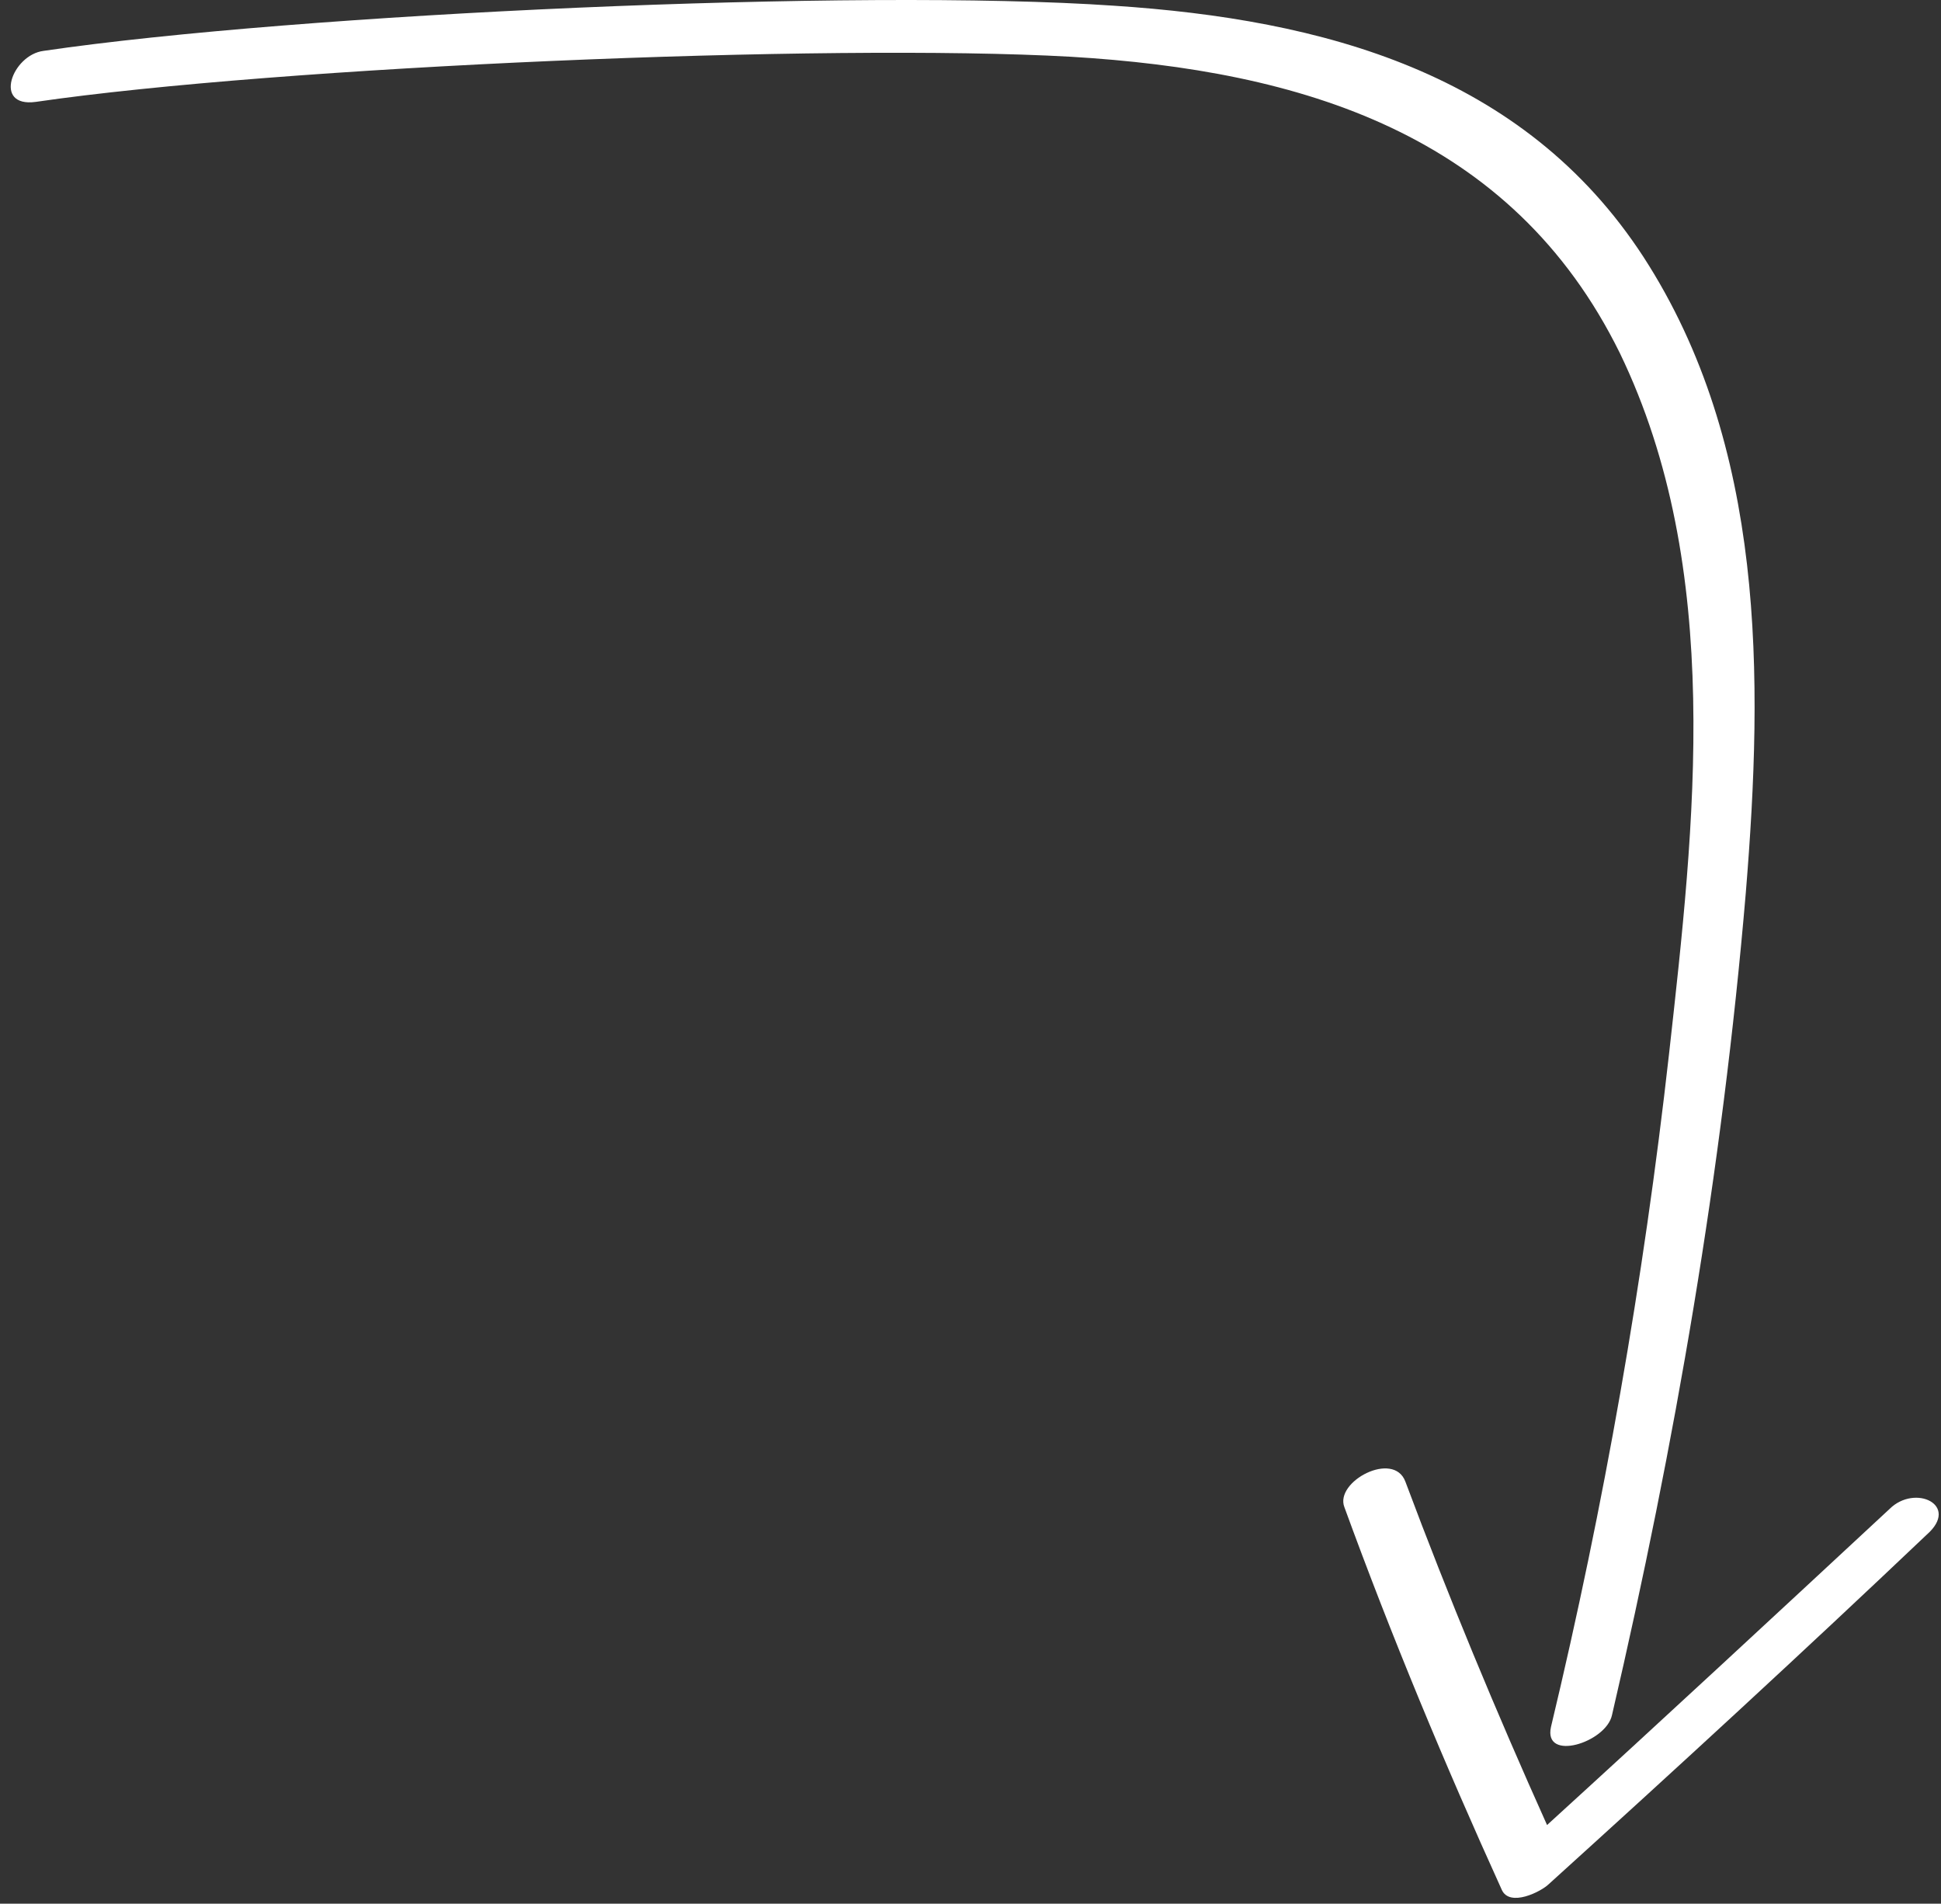 <?xml version="1.0" encoding="UTF-8"?> <svg xmlns="http://www.w3.org/2000/svg" width="155" height="152" viewBox="0 0 155 152" fill="none"><rect x="0" y="0" width="155" height="152" fill="#333333" stroke="none"/> <g clip-path="url(#clip0)"> <path d="M128.726 136.944C128.255 139.138 123.226 140.705 123.855 137.884C128.098 120.177 131.241 102.313 133.284 84.135C135.326 65.801 137.684 45.43 129.355 28.193C120.712 10.643 103.898 5.628 85.512 4.531C66.026 3.434 22.184 5.315 2.855 8.135C-0.602 8.605 0.969 4.375 3.484 4.061C23.755 1.084 68.541 -0.953 88.969 0.457C105.626 1.554 121.655 5.785 131.241 20.515C140.984 35.558 140.826 54.049 139.412 71.286C137.526 93.537 133.755 115.319 128.726 136.944Z" fill="white"></path> <path d="M153.869 122.527C143.969 131.929 133.912 141.174 123.698 150.42C123.069 151.047 120.555 152.3 119.926 150.89C115.369 140.861 111.126 130.675 107.355 120.333C106.569 118.296 111.284 115.789 112.226 118.296C115.684 127.541 119.455 136.63 123.541 145.719C132.655 137.414 141.769 128.952 150.884 120.49C152.926 118.453 156.541 120.176 153.869 122.527Z" fill="white"></path> </g> <defs> <clipPath id="clip0"> <rect width="154" height="152" fill="white" transform="translate(0.857)"></rect> </clipPath> </defs> </svg> 